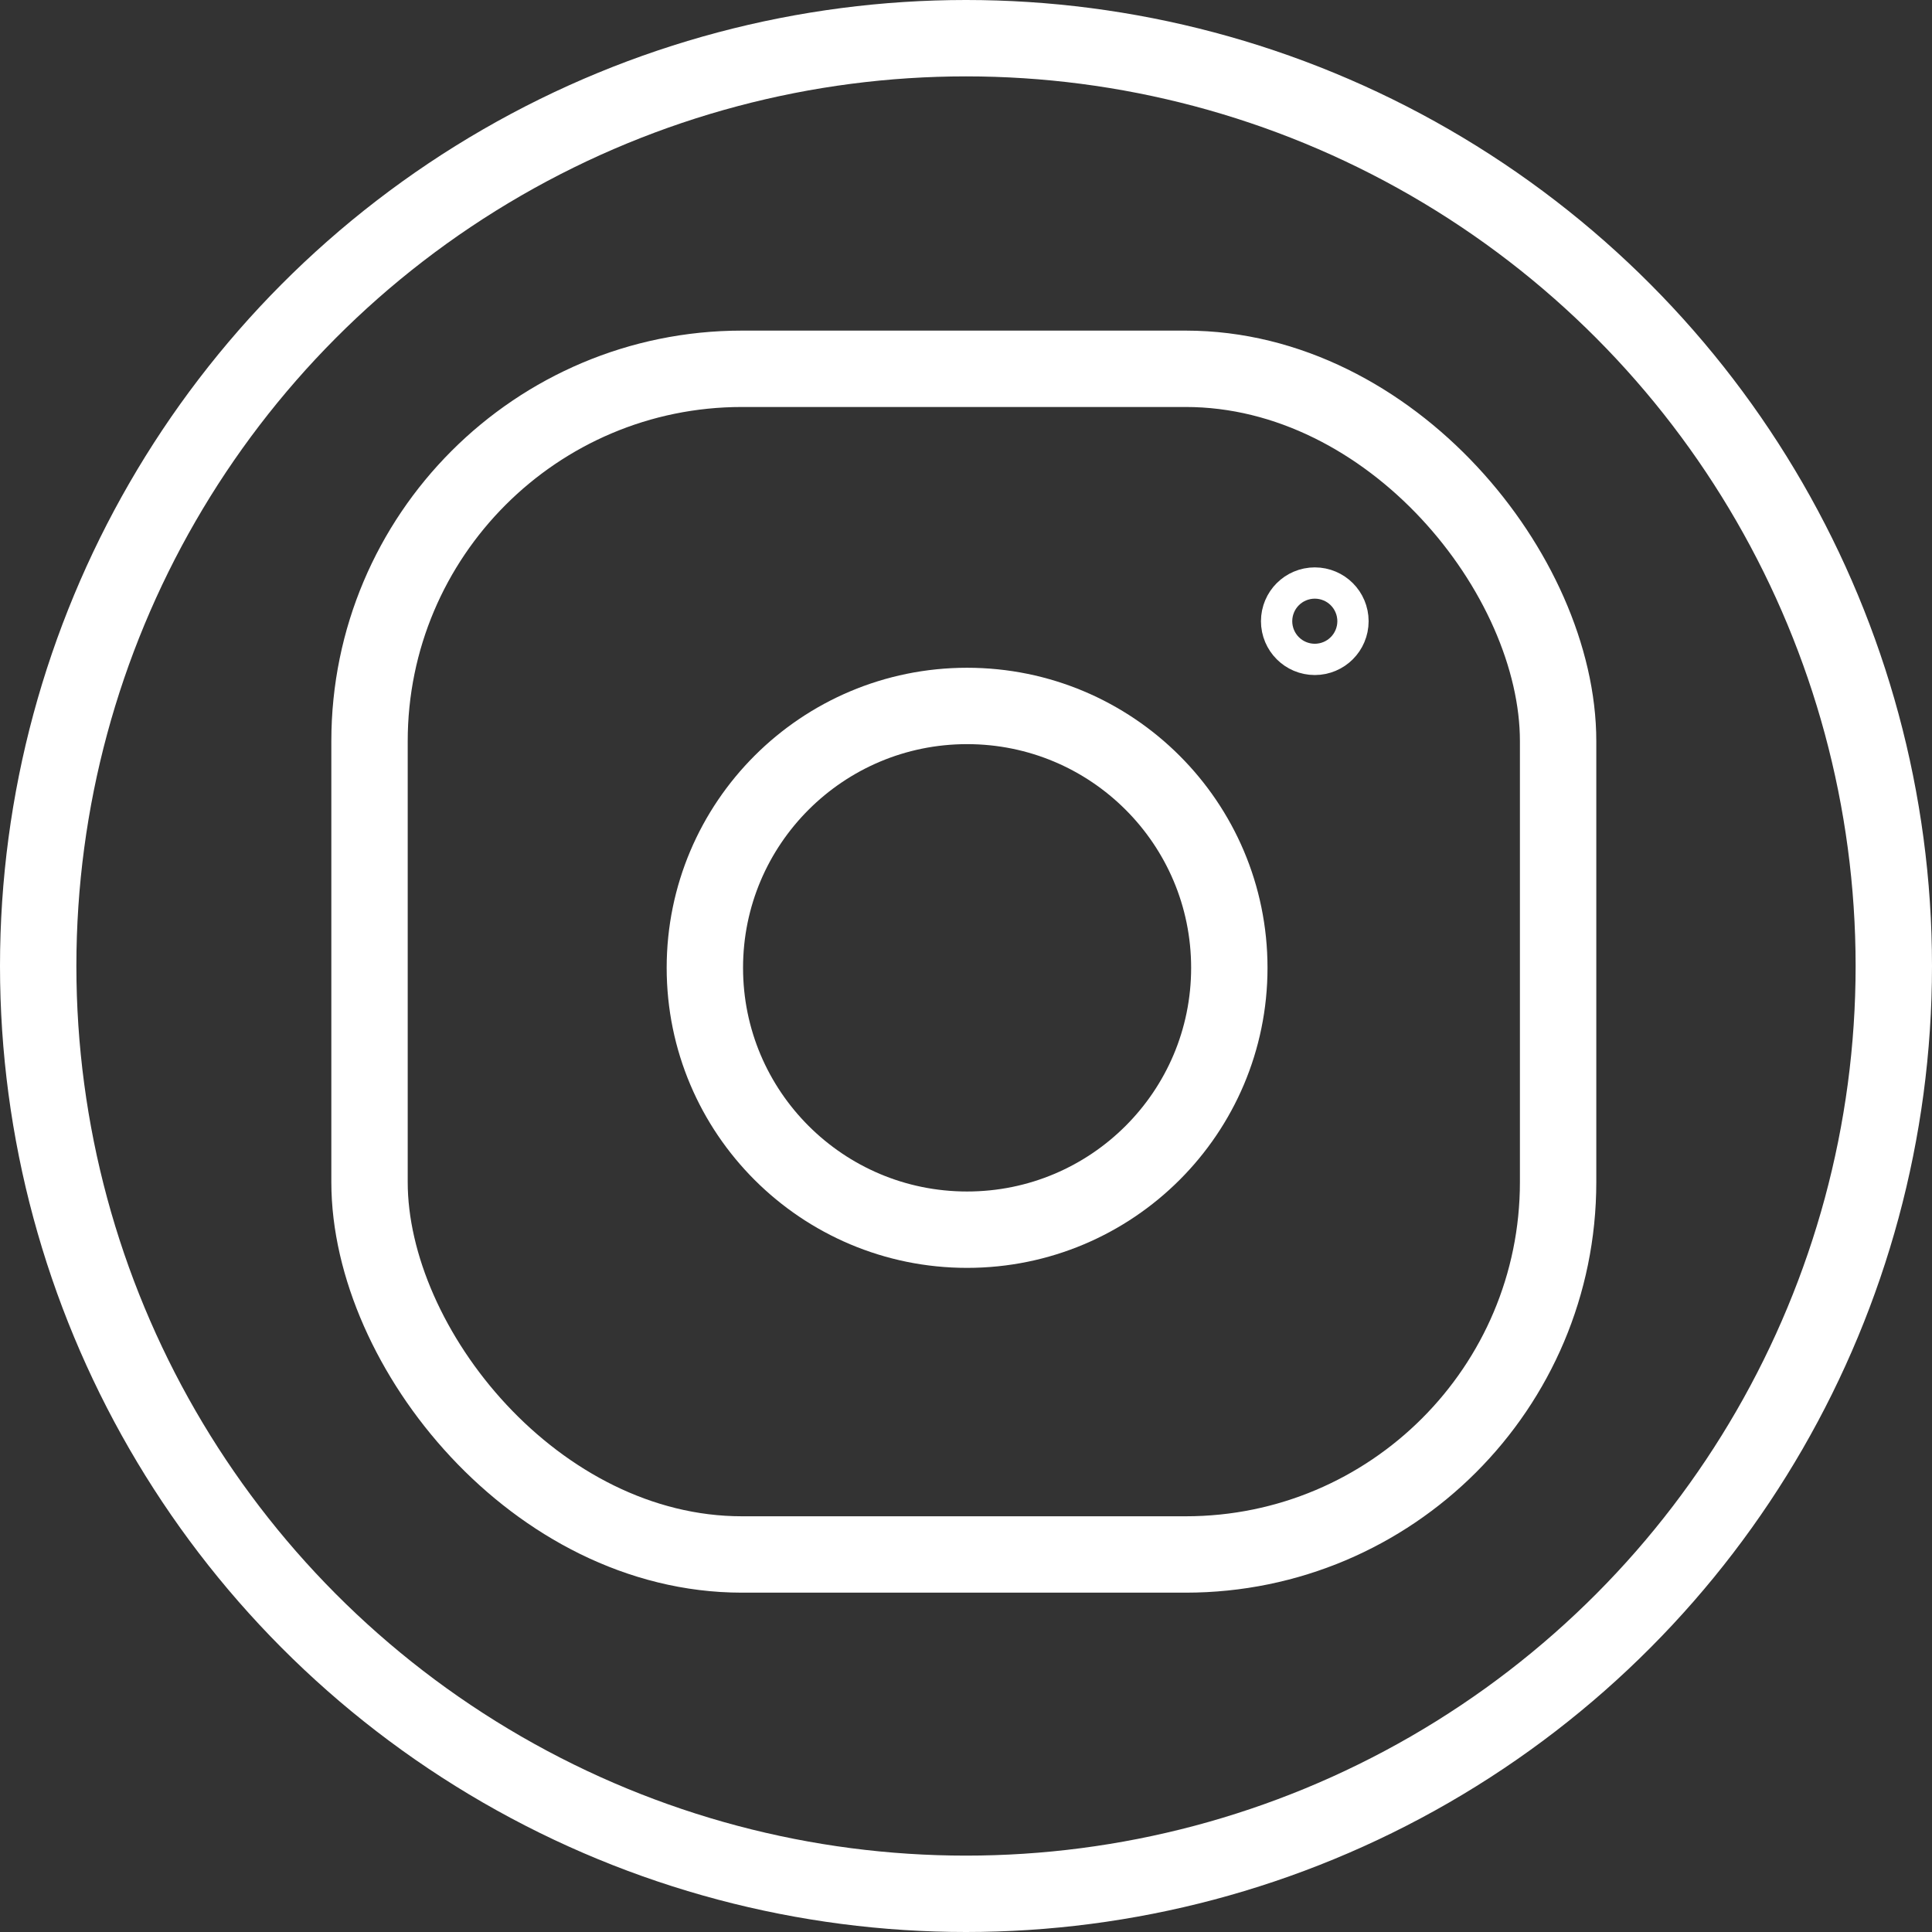 <?xml version="1.0" encoding="UTF-8"?>
<svg xmlns="http://www.w3.org/2000/svg" xmlns:xlink="http://www.w3.org/1999/xlink" viewBox="0 0 53.12 53.12">
  <rect x="0" y="0" width="53.12" height="53.12" fill="#333333" stroke="none"/>
  <defs>
    <style>
      .cls-1 {
        fill: none;
        stroke: #fff;
        stroke-miterlimit: 10;
        stroke-width: 2.1px;
      }

      .cls-2 {
        clip-path: url(#clippath);
      }
    </style>
    <clipPath id="clippath">
      <circle class="cls-1" cx="26.56" cy="26.56" r="25.51"/>
    </clipPath>
  </defs>
  <g id="Ebene_1" data-name="Ebene 1"/>
  <g id="Ebene_2" data-name="Ebene 2">
    <g id="Hover">
      <g id="insta">
        <g class="cls-2">
          <g>
            <rect class="cls-1" x="10.16" y="10.14" width="32.68" height="32.6" rx="10.24" ry="10.24"/>
            <ellipse class="cls-1" cx="26.59" cy="26.61" rx="7.21" ry="7.2"/>
            <circle class="cls-1" cx="36.15" cy="17.08" r=".43"/>
          </g>
        </g>
        <circle class="cls-1" cx="26.56" cy="26.56" r="25.51"/>
      </g>
    </g>
  </g>
</svg>